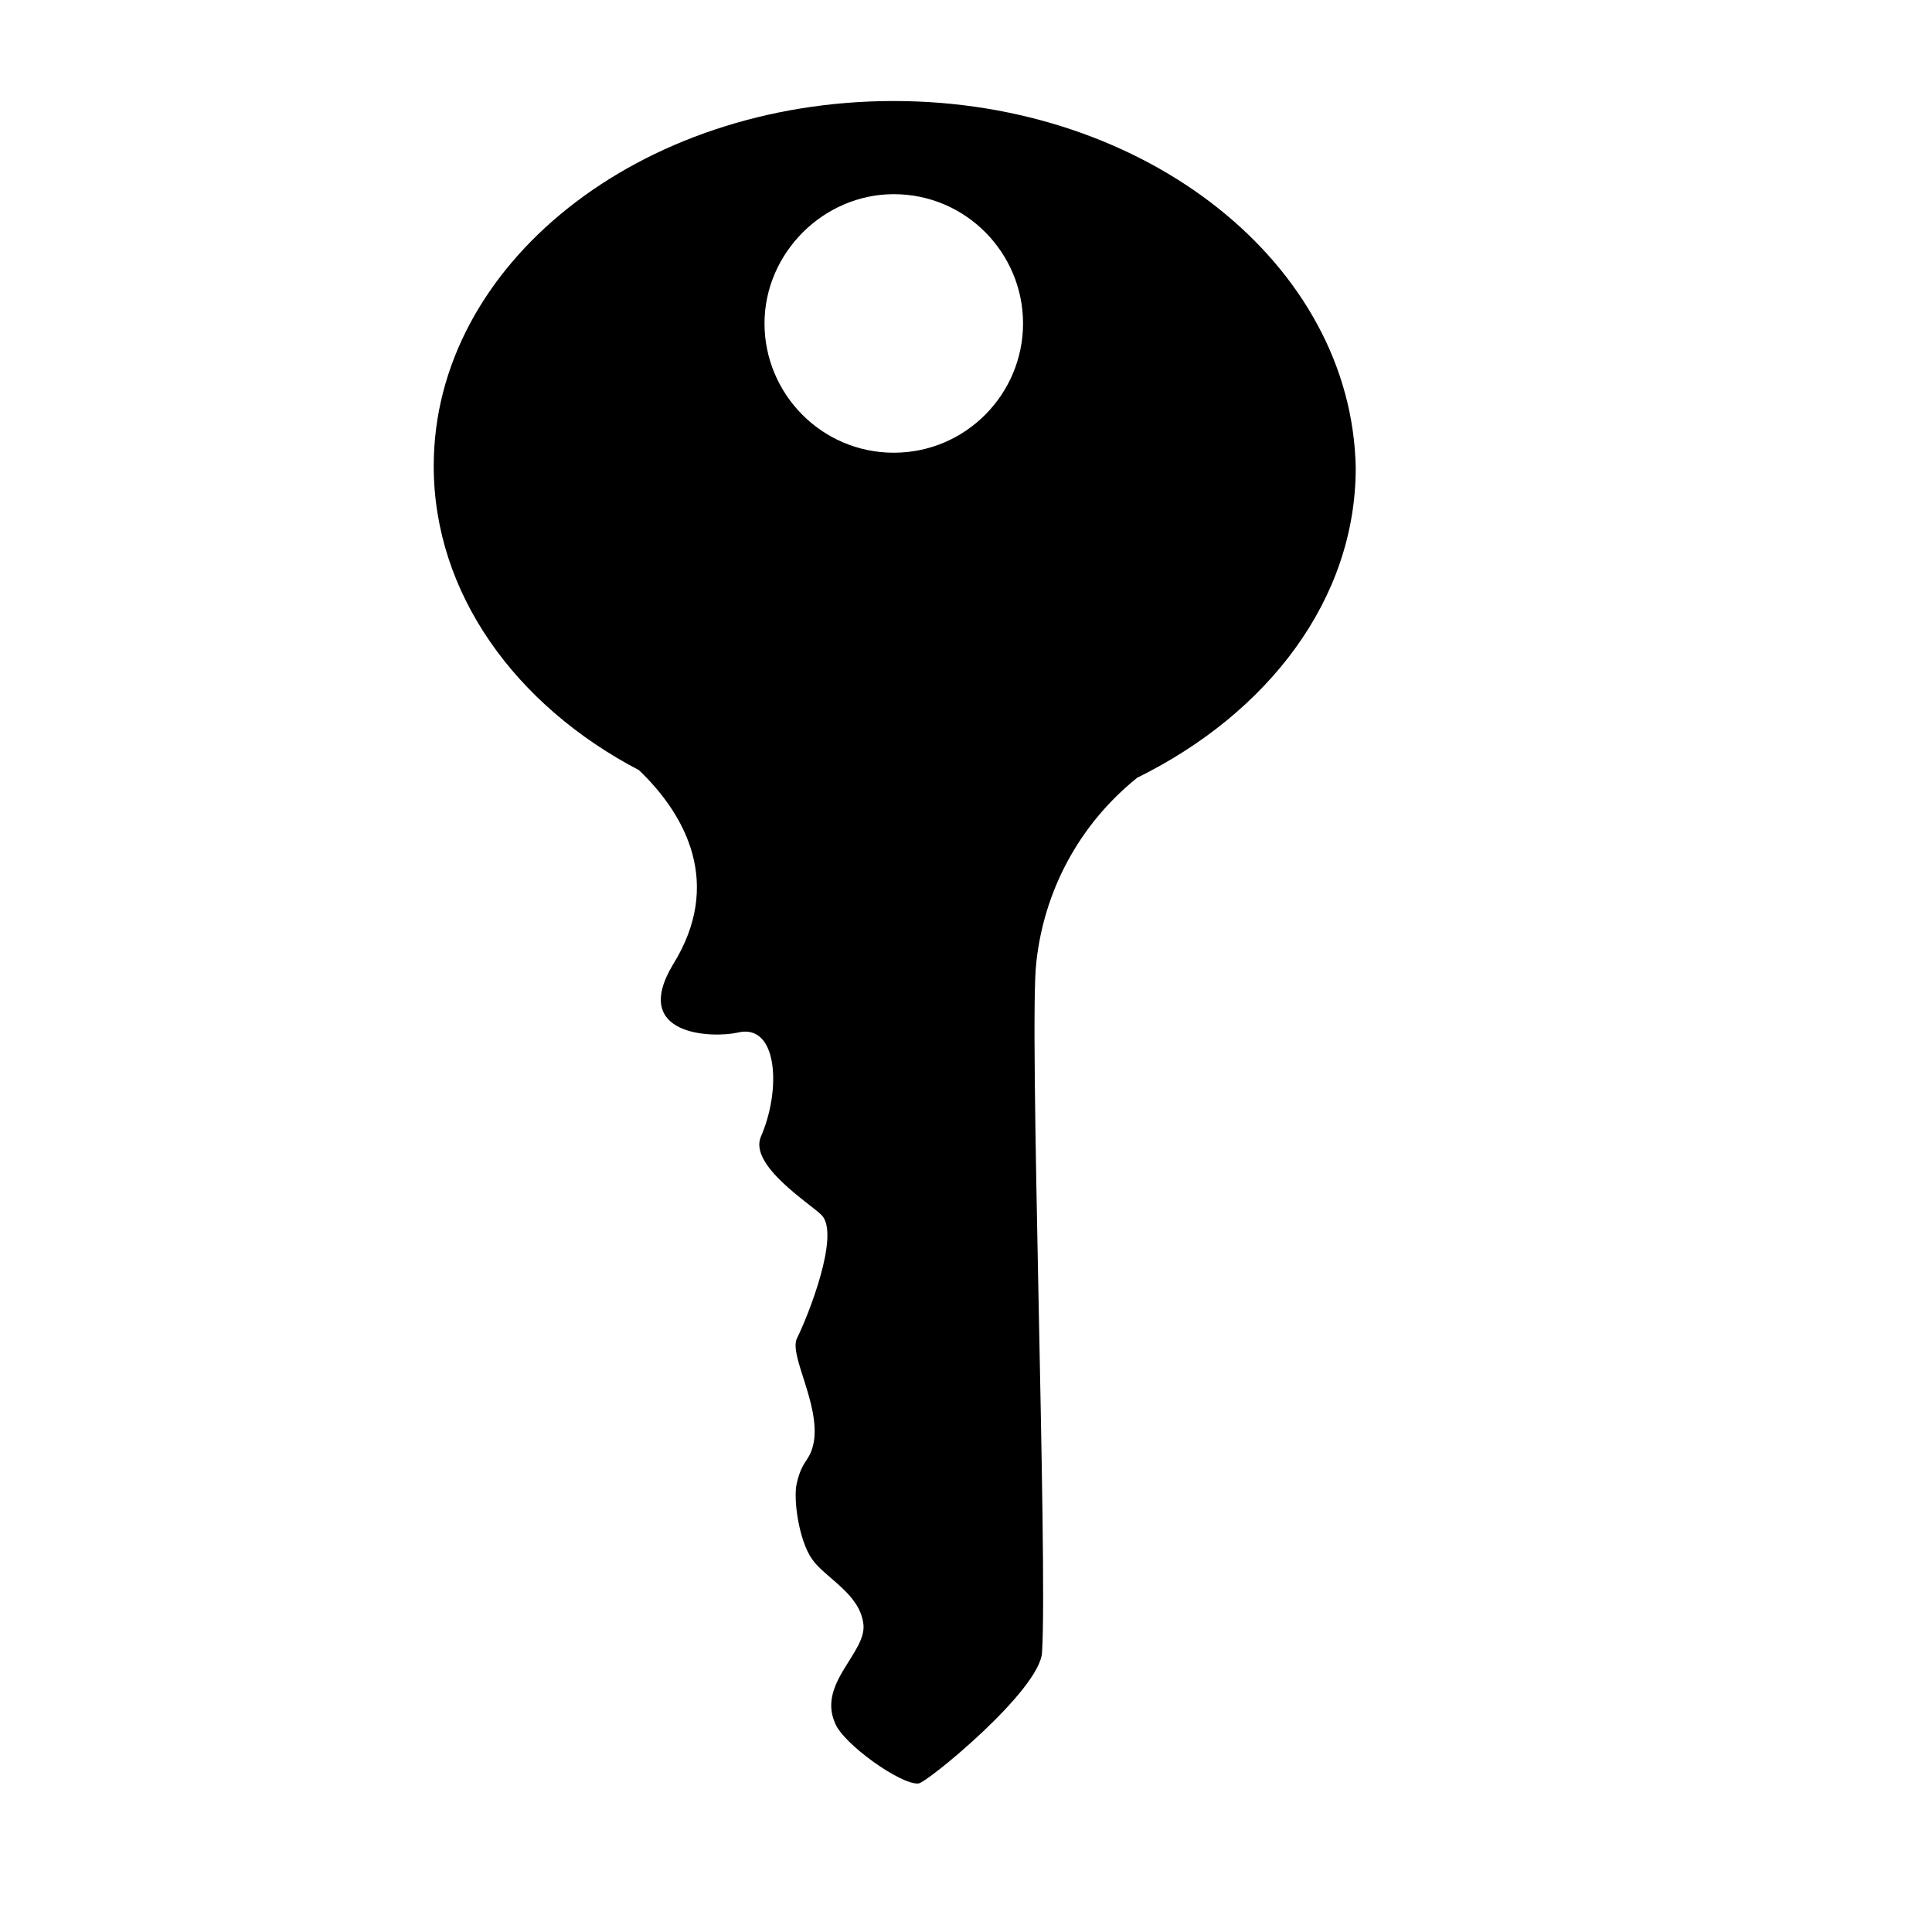 <?xml version="1.0" encoding="UTF-8"?>
<!-- Uploaded to: ICON Repo, www.iconrepo.com, Generator: ICON Repo Mixer Tools -->
<svg fill="#000000" width="800px" height="800px" version="1.1" viewBox="144 144 512 512" xmlns="http://www.w3.org/2000/svg">
 <path d="m380.86 170.77c-67.512 0-121.92 43.328-121.92 96.73 0 33.754 21.664 63.48 54.41 80.609 12.594 12.09 22.168 30.23 9.07 51.387-11.586 19.145 10.578 19.648 17.129 18.137 10.578-2.519 11.586 15.113 6.047 27.711-3.023 7.559 13.098 17.633 16.121 20.656 5.039 5.039-3.527 26.703-6.551 32.746-2.016 4.539 6.047 17.133 4.535 27.207-1.008 5.543-3.023 4.535-4.535 11.082-1.008 4.031 0.504 15.113 4.031 20.152 3.527 5.039 12.594 9.07 13.602 17.129 1.008 7.559-12.09 15.617-7.559 26.199 2.016 5.543 17.633 16.625 22.168 16.121 2.016 0 32.242-24.688 32.746-34.762 1.512-24.184-3.527-167.27-1.512-182.88 2.016-18.641 11.082-36.273 26.703-48.871 34.762-17.129 57.938-47.359 57.938-82.121-1.004-53.902-55.418-97.23-122.42-97.23zm0 93.203c-19.145 0-34.258-15.617-34.258-34.258 0-18.641 15.617-34.258 34.258-34.258 19.145 0 34.258 15.617 34.258 34.258 0 18.641-15.113 34.258-34.258 34.258z"/>
</svg>